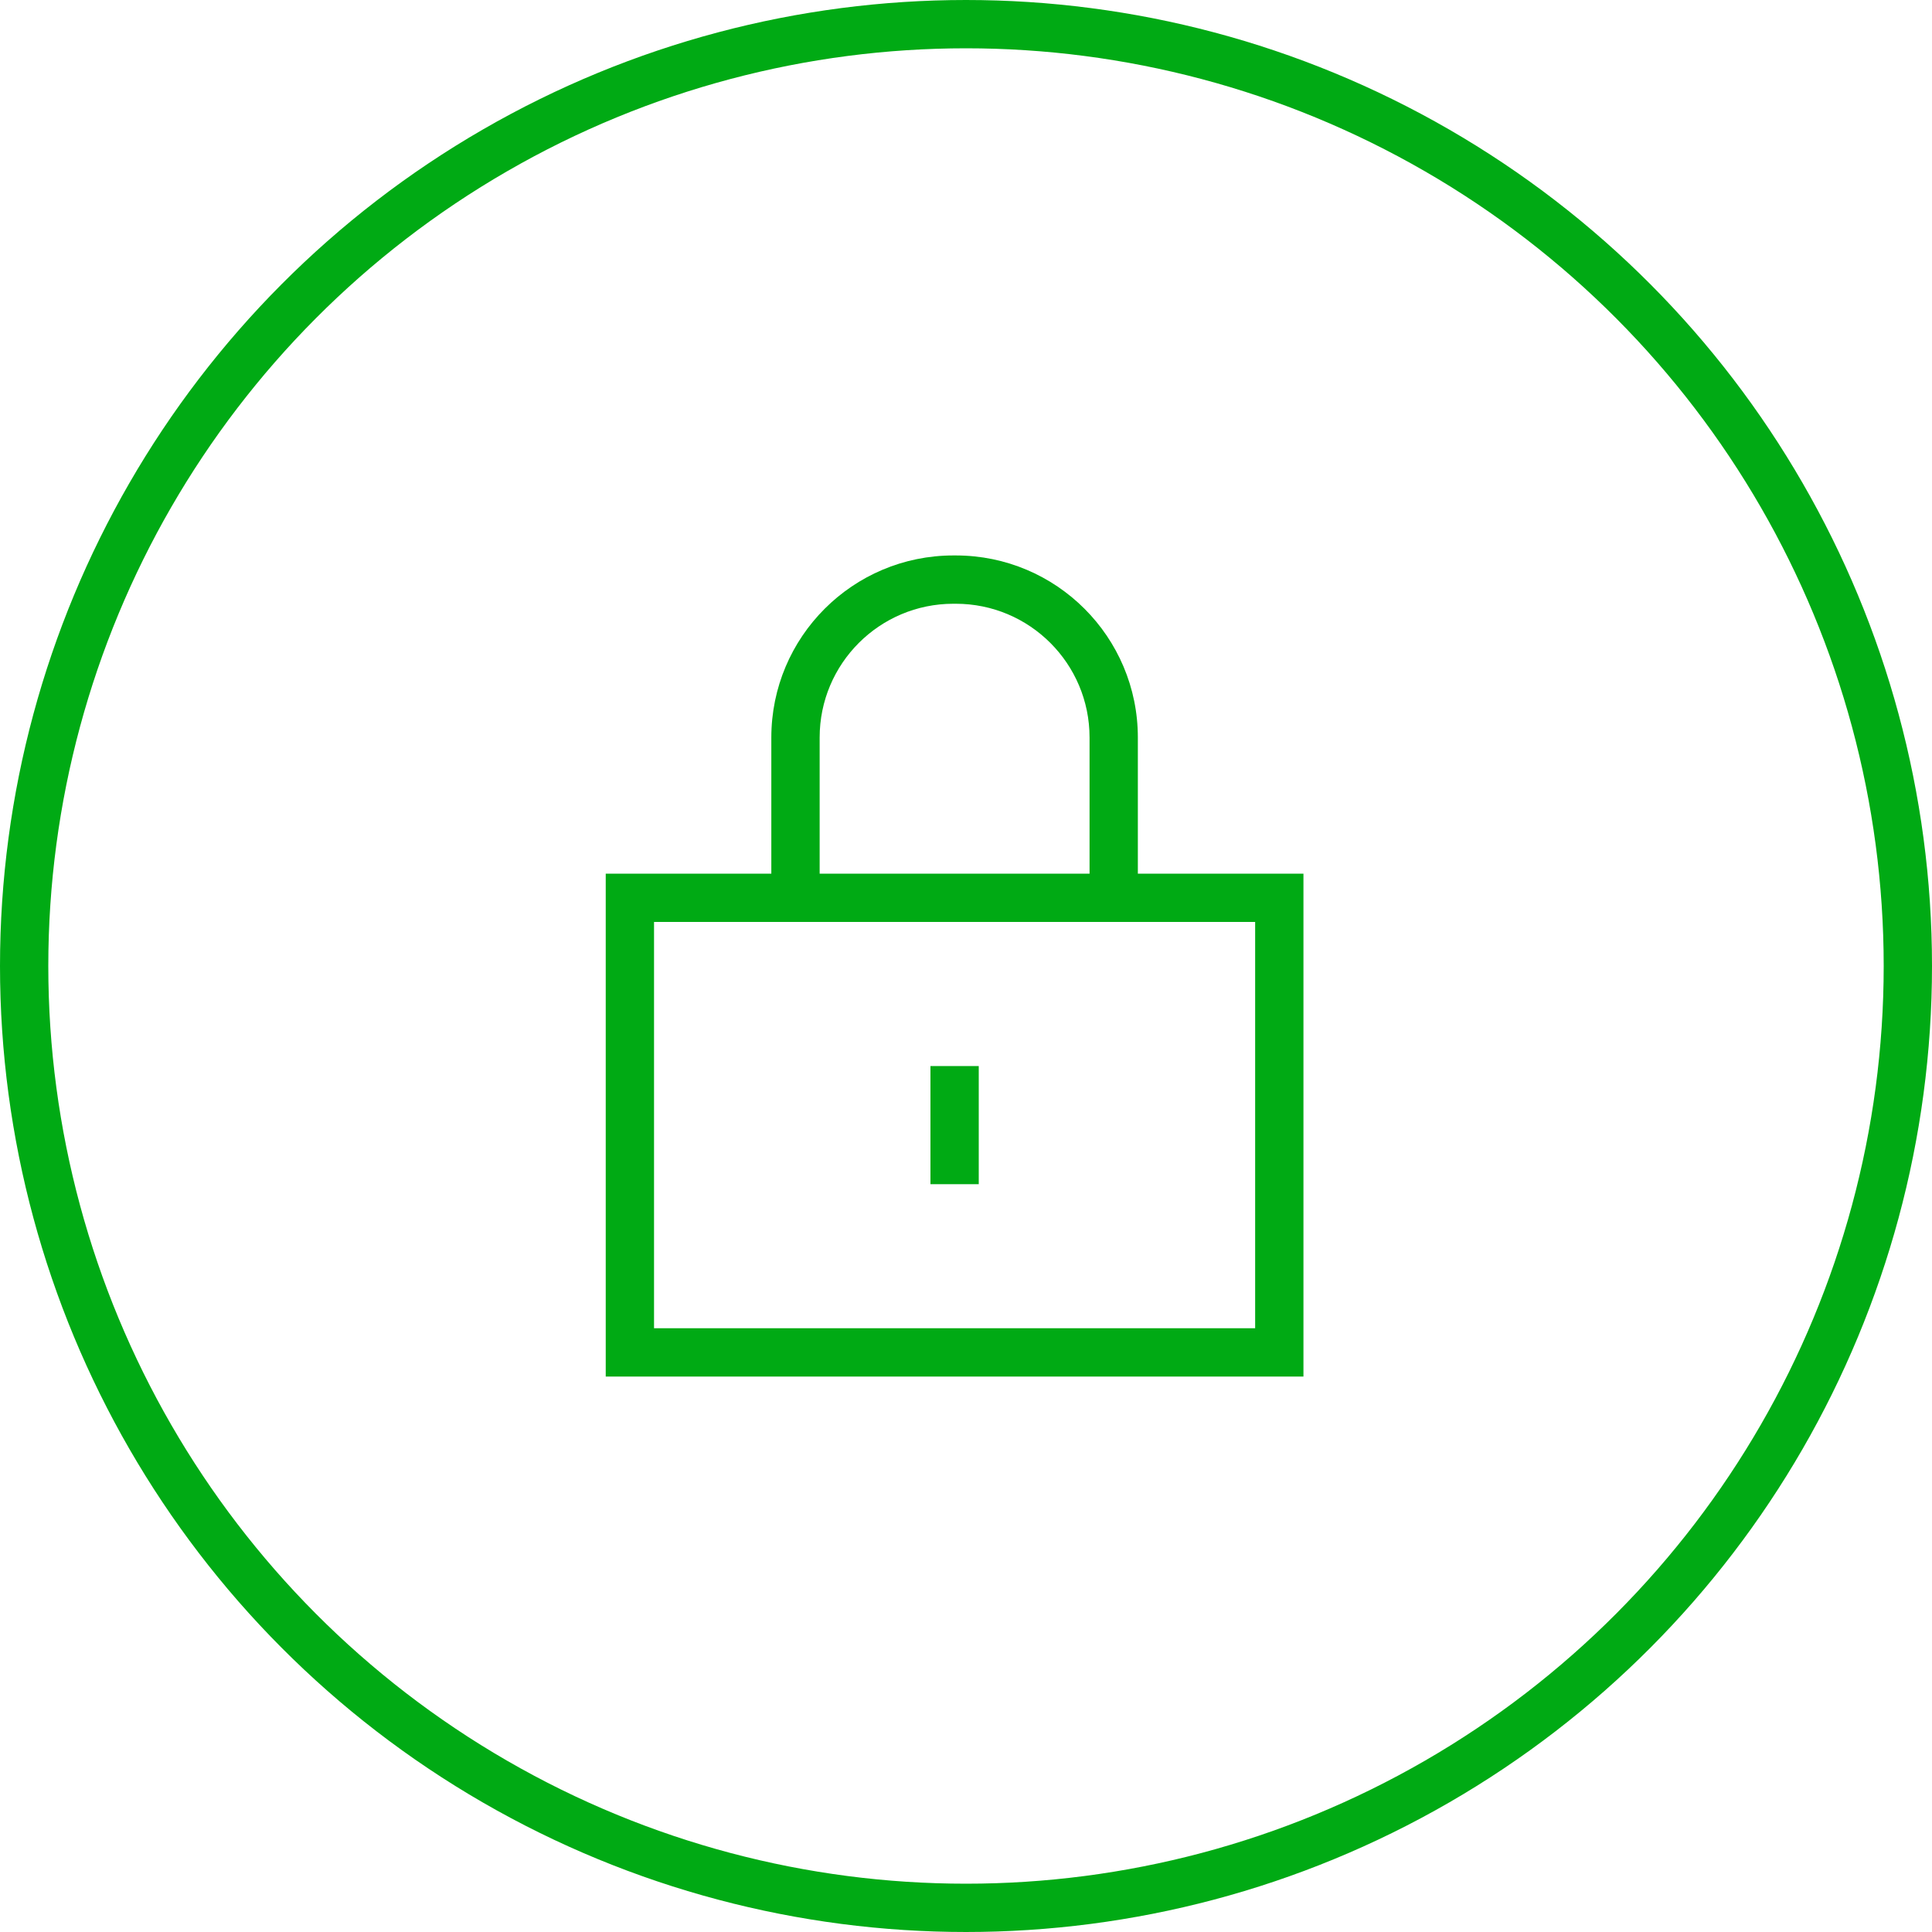 <svg width="80" height="80" viewBox="0 0 80 80" fill="none" xmlns="http://www.w3.org/2000/svg">
<circle cx="40" cy="40" r="39" stroke="#00AA14" stroke-width="2"/>
<path d="M52.973 56V57H53.973V56H52.973ZM26.082 56H25.082V57H26.082V56ZM26.082 37.176V36.176H25.082V37.176H26.082ZM52.973 37.176H53.973V36.176H52.973V37.176ZM52.973 55H26.082V57H52.973V55ZM27.082 56V37.176H25.082V56H27.082ZM26.082 38.176H52.973V36.176H26.082V38.176ZM51.973 37.176V56H53.973V37.176H51.973ZM47.116 37.176V30.539H45.116V37.176H47.116ZM47.116 30.539C47.116 26.375 43.741 23 39.577 23V25C42.636 25 45.116 27.48 45.116 30.539H47.116ZM39.577 23H39.478V25H39.577V23ZM39.478 23C35.315 23 31.939 26.375 31.939 30.539H33.94C33.94 27.48 36.419 25 39.478 25V23ZM31.939 30.539V37.176H33.94V30.539H31.939ZM38.528 44.143V49.034H40.528V44.143H38.528Z" fill="#00AA14"/>
</svg>
